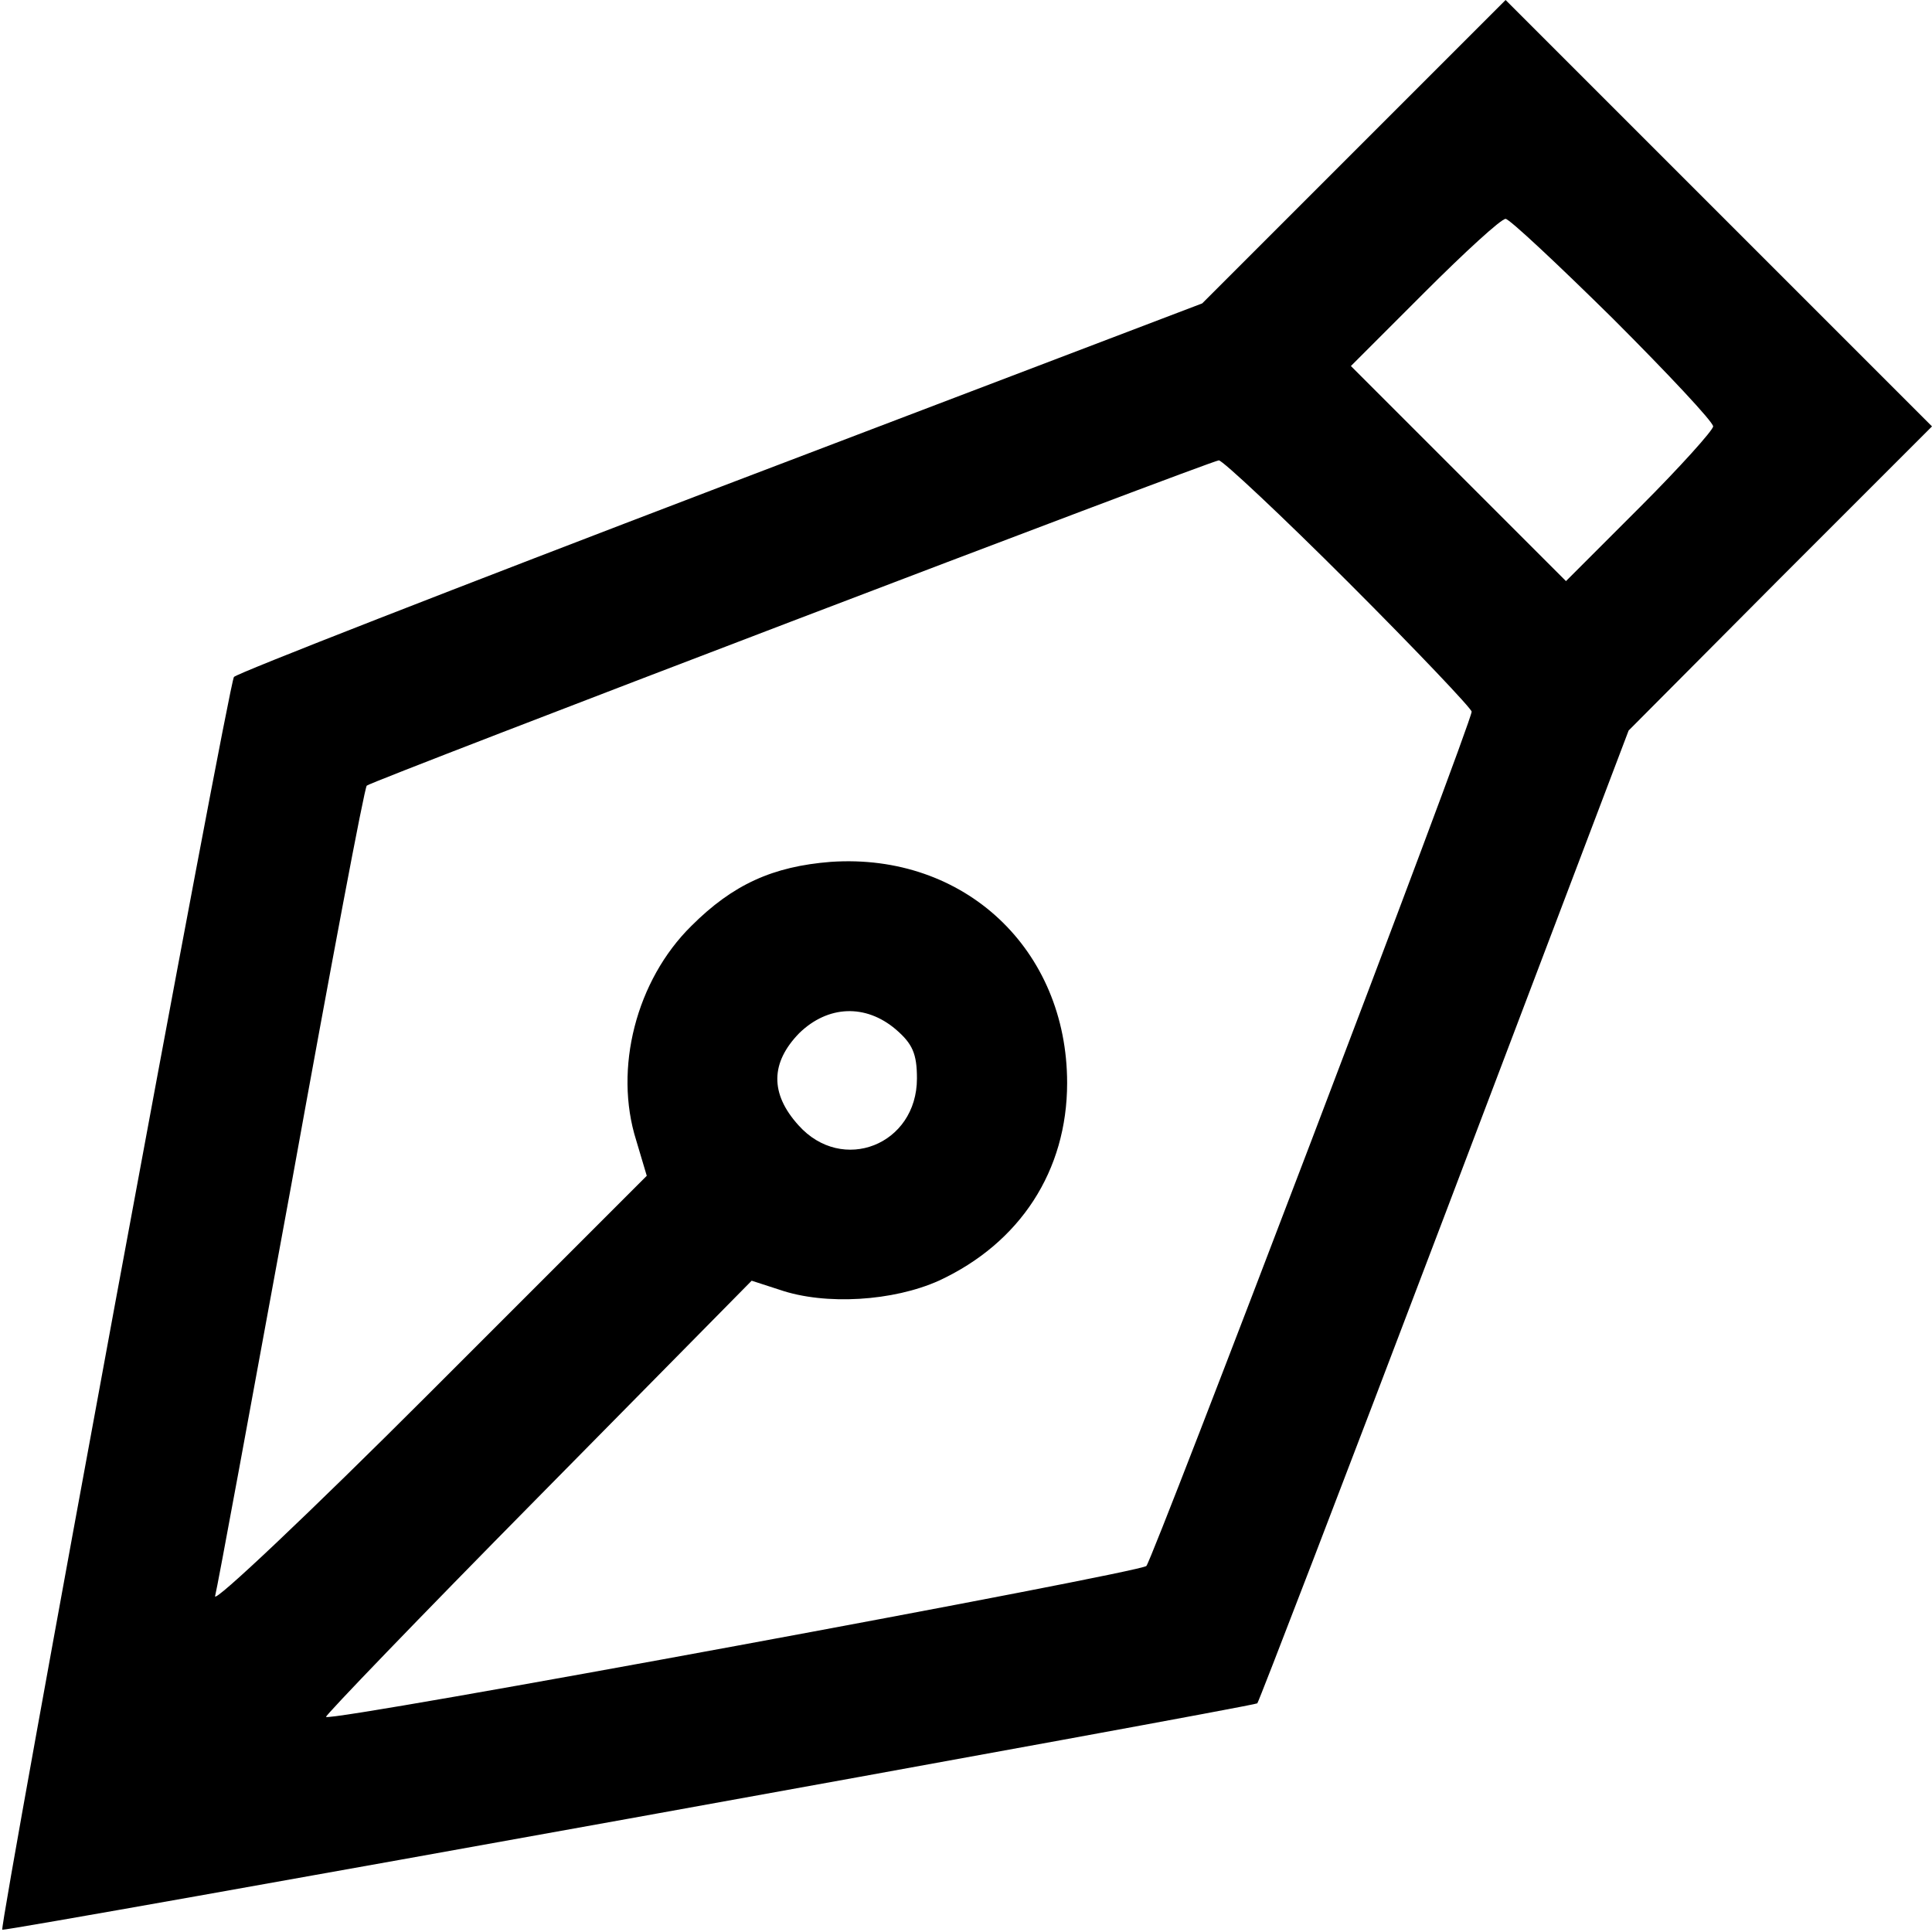 <?xml version="1.0" standalone="no"?>
<!DOCTYPE svg PUBLIC "-//W3C//DTD SVG 20010904//EN"
 "http://www.w3.org/TR/2001/REC-SVG-20010904/DTD/svg10.dtd">
<svg version="1.0" xmlns="http://www.w3.org/2000/svg"
 width="256pt" height="256pt" viewBox="0 0 256 256"
 preserveAspectRatio="xMidYMid meet">

<g transform="translate(0,256) scale(0.1,-0.1)"
fill="#000000" stroke="none">
<path d="M1794 2359 l-201 -201 -638 -243 c-351 -134 -641 -247 -645 -252 -7
-8 -311 -1655 -307 -1660 3 -3 1659 296 1663 300 2 2 114 293 248 646 l244
643 201 202 201 201 -283 283 -282 282 -201 -201z m343 -221 c73 -73 133 -137
133 -143 0 -5 -44 -54 -97 -107 l-98 -98 -142 142 -143 143 97 97 c54 54 102
98 108 98 5 0 69 -60 142 -132z m-350 -350 c90 -90 163 -167 163 -171 0 -15
-422 -1122 -431 -1132 -9 -9 -1080 -207 -1087 -200 -2 1 124 132 280 290 l284
288 37 -12 c61 -21 151 -15 211 12 108 50 170 146 170 262 0 177 -136 305
-313 293 -77 -6 -130 -30 -185 -85 -73 -72 -103 -189 -73 -284 l14 -47 -288
-288 c-158 -158 -286 -279 -284 -269 3 11 48 256 101 545 52 288 97 527 100
529 6 6 1117 430 1129 431 5 0 83 -73 172 -162z m-600 -592 c22 -19 28 -32 28
-65 0 -88 -99 -127 -157 -62 -38 42 -37 83 1 122 38 37 88 39 128 5z"/>
</g>
</svg>
